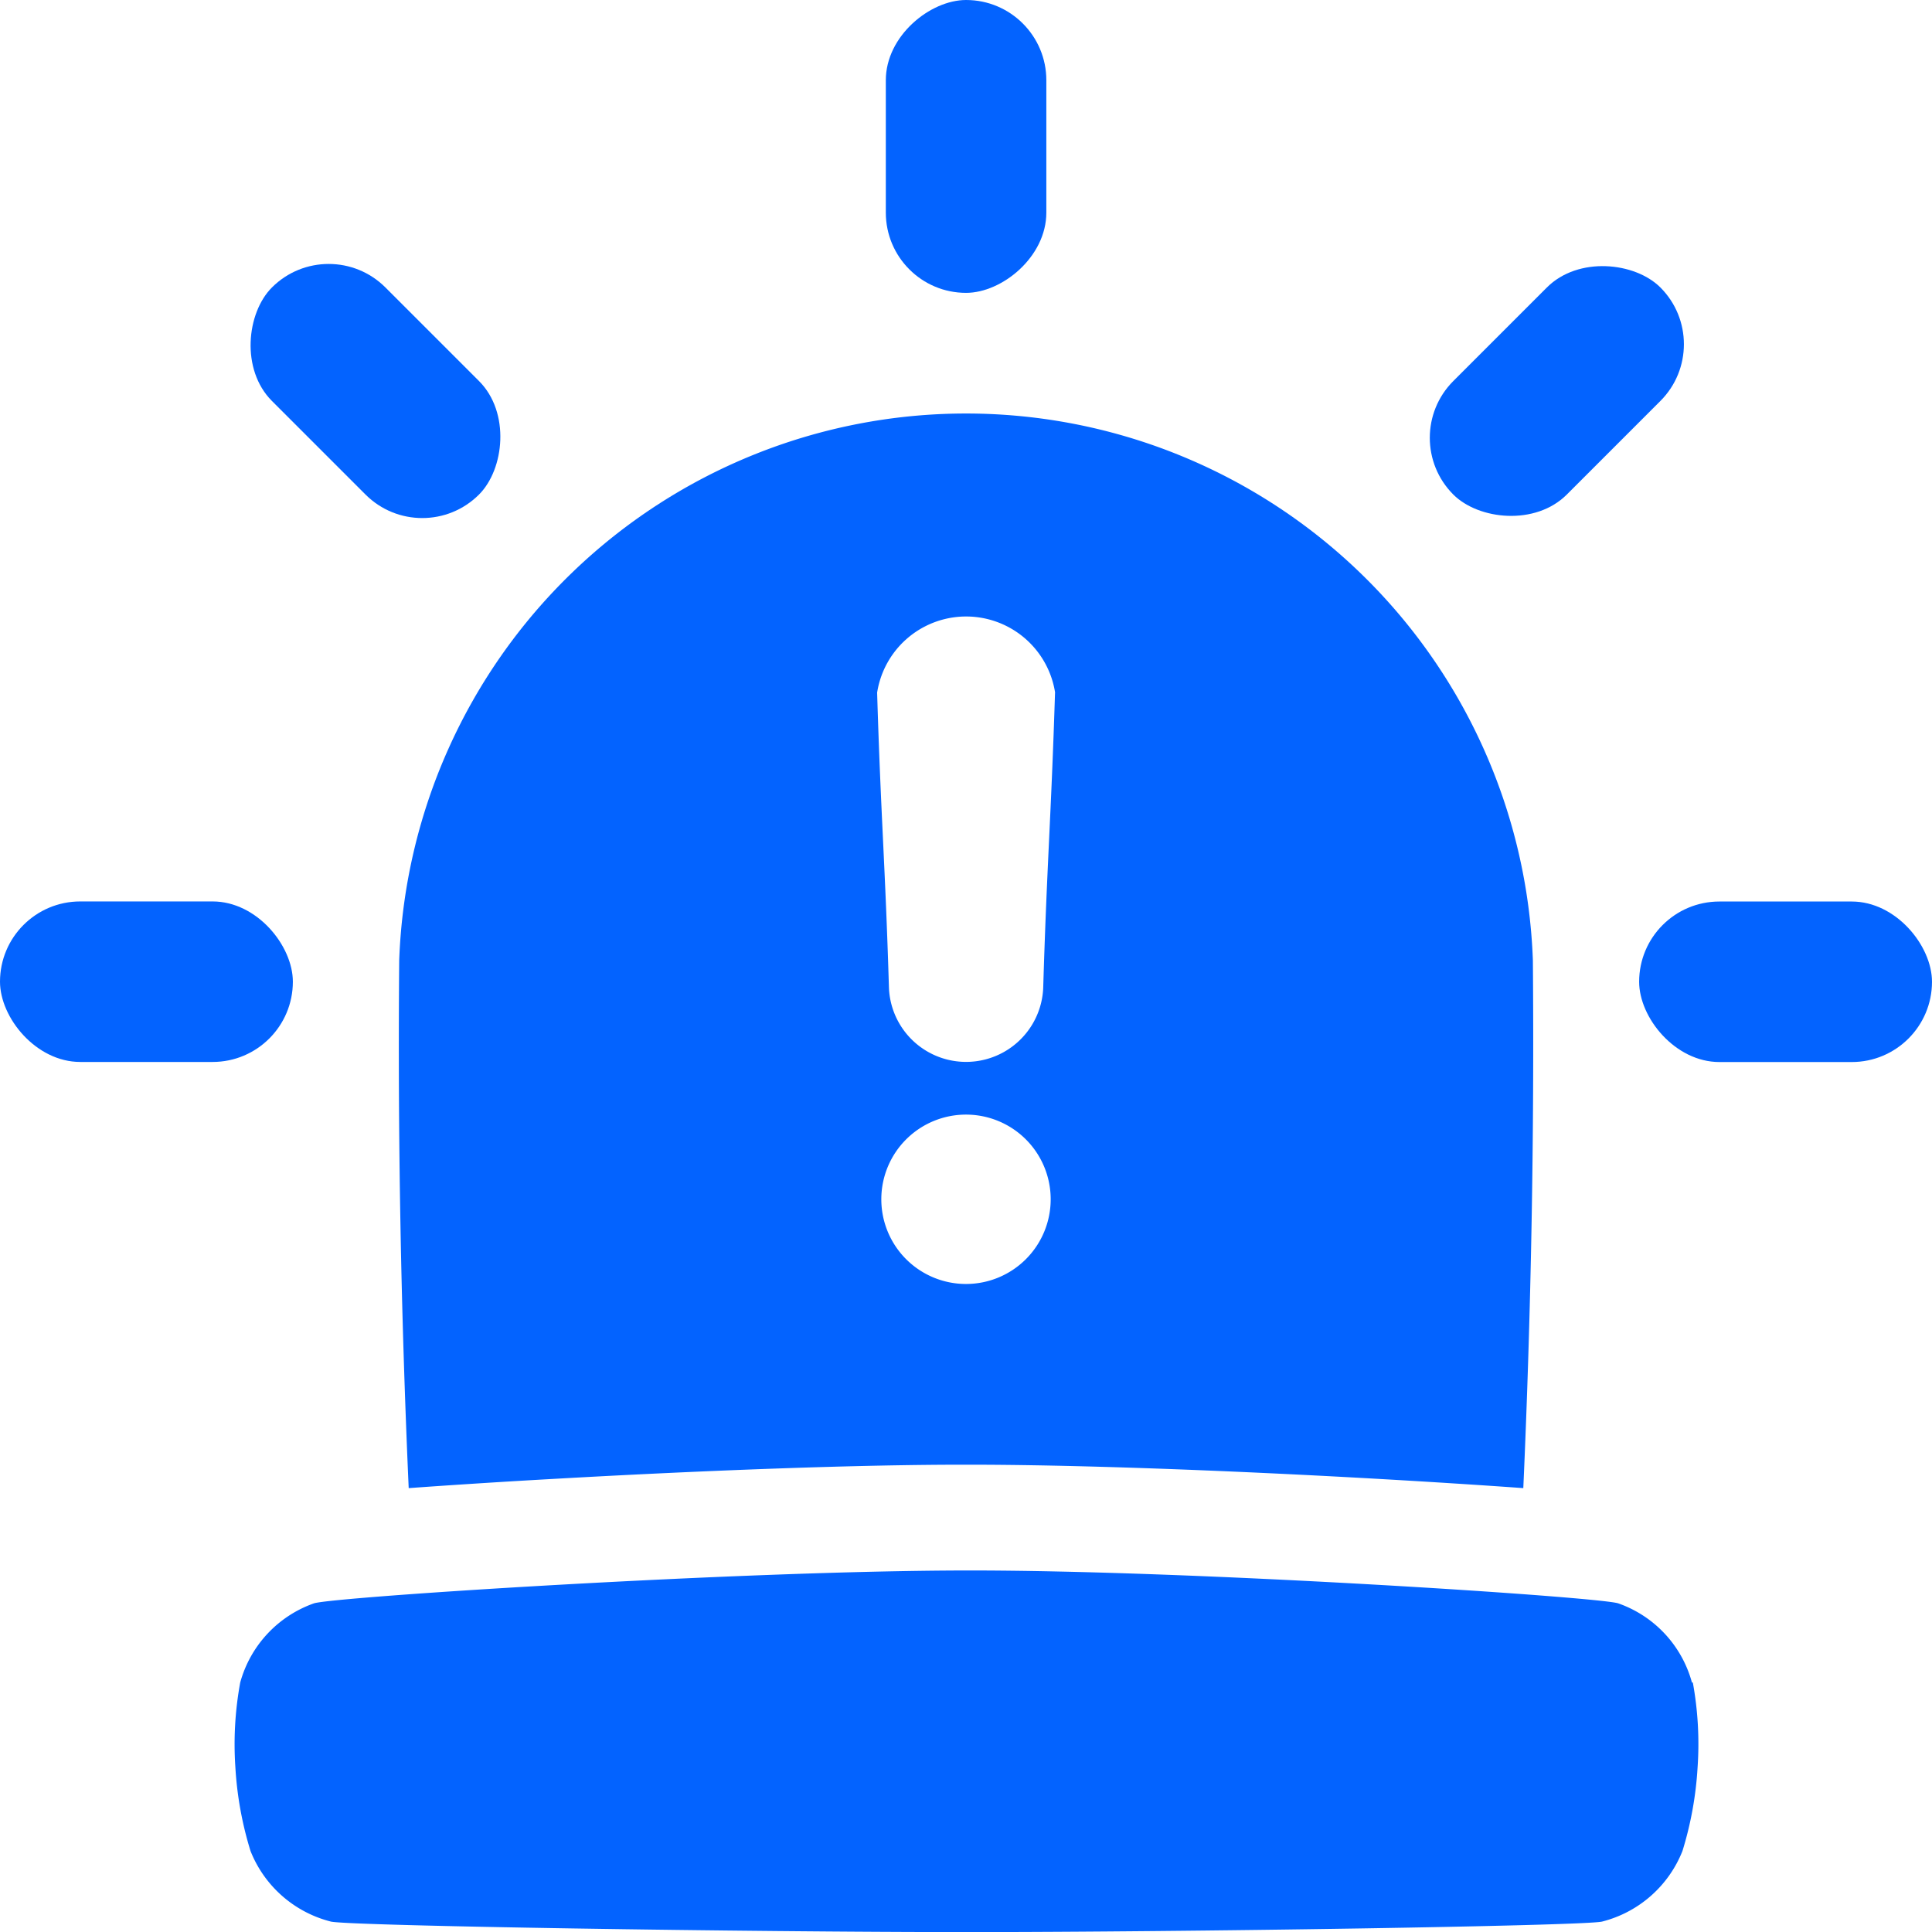 <svg xmlns="http://www.w3.org/2000/svg" width="24" height="24" viewBox="0 0 24 24">
  <g id="Layer_16" data-name="Layer 16" transform="translate(0.01)">
    <path id="Path_78899" data-name="Path 78899" d="M80.249,417.562a1.443,1.443,0,0,0-.917-.984c-.257-.08-5.265-.412-8.1-.408s-7.842.328-8.1.408a1.45,1.45,0,0,0-.917.984,4.248,4.248,0,0,0-.06,1.054,4.374,4.374,0,0,0,.188,1.039,1.46,1.46,0,0,0,1,.877c.259.054,5.188.13,7.895.13s7.635-.076,7.893-.13a1.46,1.46,0,0,0,1-.877,4.374,4.374,0,0,0,.188-1.039,4.248,4.248,0,0,0-.059-1.054Z" transform="translate(-59.241 -396.661)" fill="#0363ff"/>
    <rect id="Rectangle_44897" data-name="Rectangle 44897" width="3.638" height="1.994" rx="0.997" transform="translate(12.988 0) rotate(90)" fill="#0363ff"/>
    <rect id="Rectangle_44898" data-name="Rectangle 44898" width="3.638" height="1.994" rx="0.997" transform="translate(4.073 2.866) rotate(45)" fill="#0363ff"/>
    <rect id="Rectangle_44899" data-name="Rectangle 44899" width="3.638" height="1.994" rx="0.997" transform="translate(21.321 4.276) rotate(135)" fill="#0363ff"/>
    <rect id="Rectangle_44900" data-name="Rectangle 44900" width="3.638" height="1.994" rx="0.997" transform="translate(23.99 13.193) rotate(180)" fill="#0363ff"/>
    <rect id="Rectangle_44901" data-name="Rectangle 44901" width="3.638" height="1.994" rx="0.997" transform="translate(3.628 13.192) rotate(180)" fill="#0363ff"/>
    <path id="Path_78900" data-name="Path 78900" d="M119.773,116.327a7.046,7.046,0,0,0-14.083,0q-.028,3.278.118,6.555c.528-.038,1.156-.079,1.806-.115,1.978-.112,3.826-.176,5.07-.176h.094c1.244,0,3.094.064,5.07.176.649.037,1.277.077,1.806.115Q119.8,119.606,119.773,116.327Zm-7.042,4.019a1.052,1.052,0,1,1,1.052-1.052A1.052,1.052,0,0,1,112.732,120.346ZM113.837,113c-.049,1.56-.1,2.109-.147,3.672a.959.959,0,0,1-1.916,0c-.047-1.561-.1-2.109-.147-3.672a1.119,1.119,0,0,1,2.211,0Z" transform="translate(-100.741 -104.396)" fill="#0363ff"/>
  </g>
</svg>
